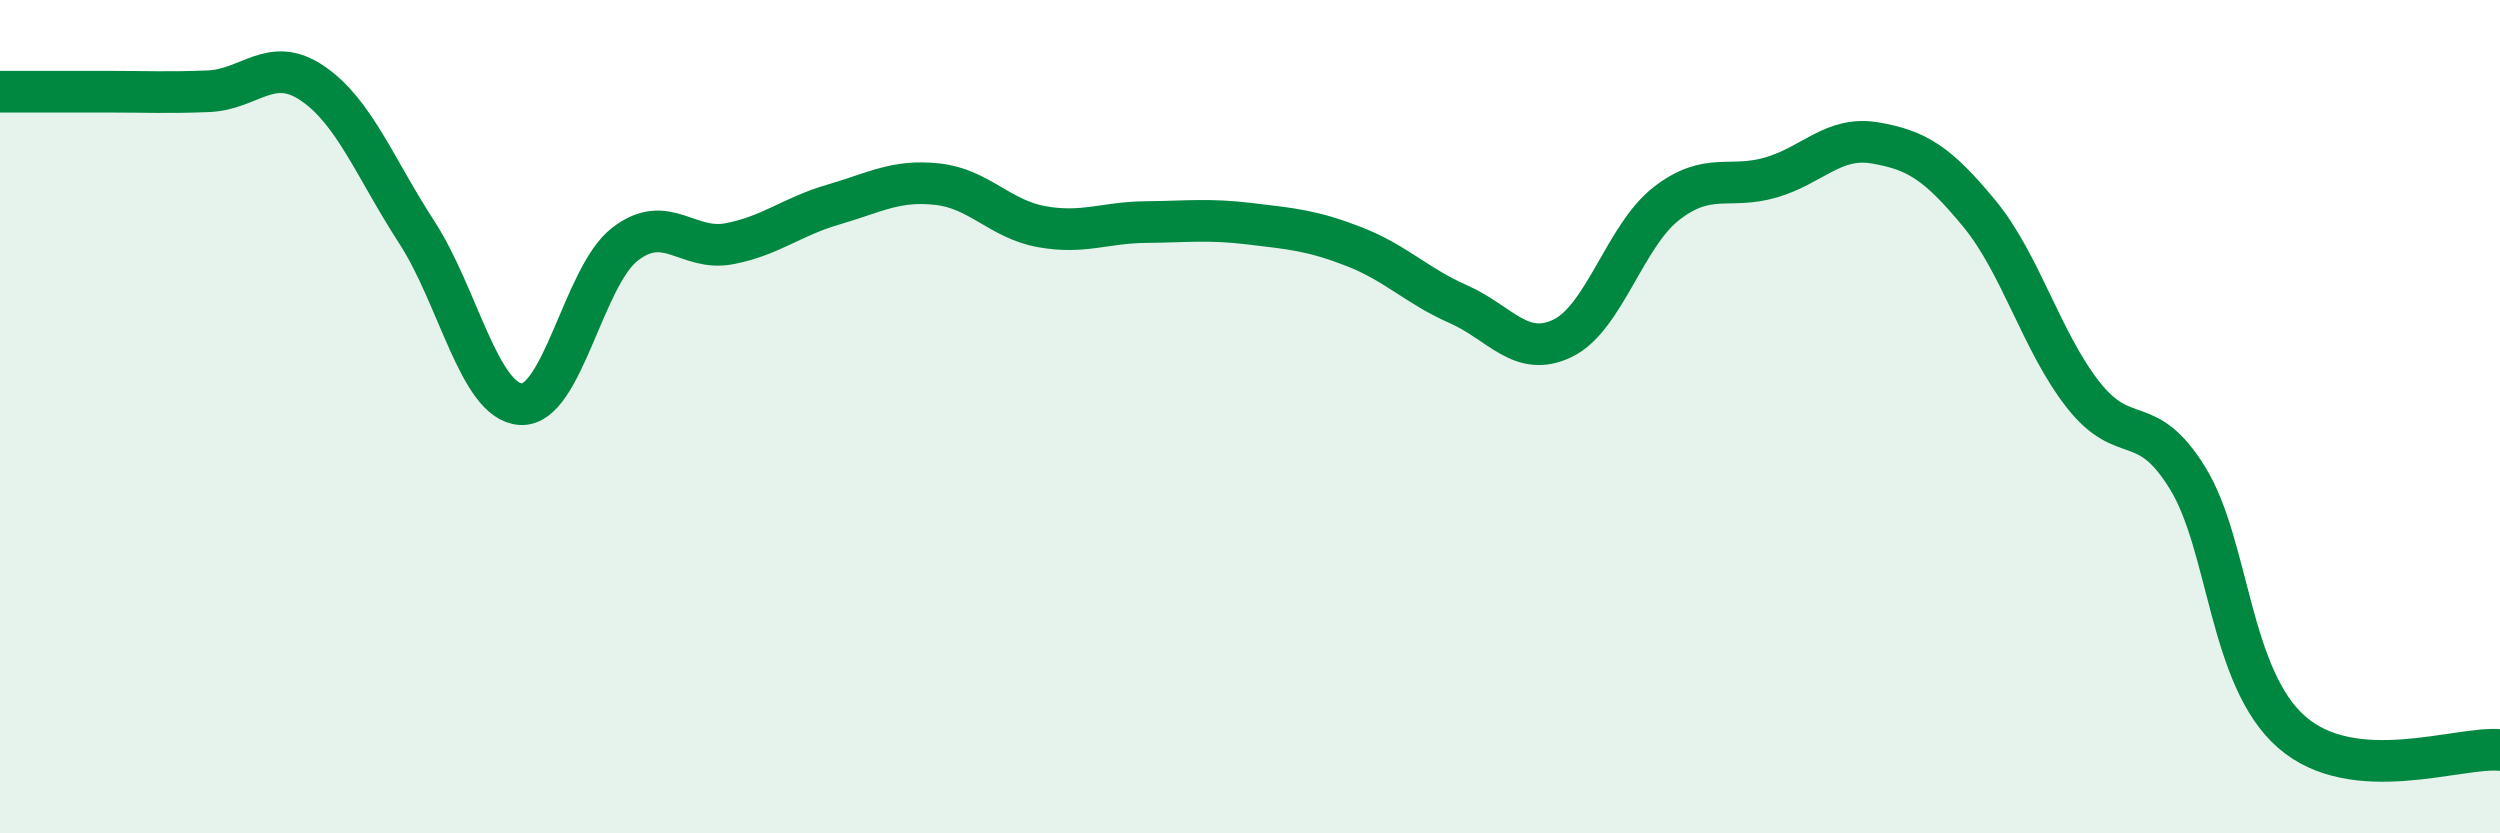 
    <svg width="60" height="20" viewBox="0 0 60 20" xmlns="http://www.w3.org/2000/svg">
      <path
        d="M 0,2.2 C 0.5,2.2 1.5,2.2 2.5,2.2 C 3.5,2.2 4,2.23 5,2.19 C 6,2.15 6.5,1.32 7.5,2 C 8.5,2.68 9,4.03 10,5.57 C 11,7.11 11.5,9.64 12.5,9.7 C 13.5,9.76 14,6.63 15,5.86 C 16,5.09 16.5,6.04 17.5,5.85 C 18.5,5.66 19,5.2 20,4.91 C 21,4.62 21.5,4.31 22.5,4.42 C 23.5,4.53 24,5.26 25,5.44 C 26,5.62 26.5,5.34 27.5,5.33 C 28.5,5.32 29,5.25 30,5.37 C 31,5.49 31.5,5.53 32.5,5.92 C 33.5,6.31 34,6.86 35,7.3 C 36,7.74 36.5,8.6 37.5,8.12 C 38.5,7.64 39,5.65 40,4.88 C 41,4.11 41.5,4.55 42.5,4.26 C 43.5,3.97 44,3.26 45,3.43 C 46,3.6 46.5,3.91 47.5,5.12 C 48.5,6.33 49,8.21 50,9.48 C 51,10.75 51.5,9.85 52.5,11.47 C 53.5,13.09 53.5,16.26 55,17.57 C 56.5,18.88 59,17.91 60,18L60 20L0 20Z"
        fill="#008740"
        opacity="0.1"
        stroke-linecap="round"
        stroke-linejoin="round"
      />
      <path
        d="M 0,2.2 C 0.5,2.2 1.5,2.2 2.5,2.2 C 3.5,2.2 4,2.23 5,2.19 C 6,2.15 6.5,1.32 7.5,2 C 8.5,2.68 9,4.03 10,5.57 C 11,7.11 11.5,9.64 12.5,9.7 C 13.5,9.76 14,6.63 15,5.86 C 16,5.09 16.5,6.04 17.5,5.85 C 18.5,5.66 19,5.2 20,4.91 C 21,4.62 21.5,4.31 22.5,4.42 C 23.5,4.53 24,5.26 25,5.44 C 26,5.62 26.5,5.34 27.5,5.33 C 28.5,5.32 29,5.25 30,5.37 C 31,5.49 31.5,5.53 32.5,5.92 C 33.5,6.31 34,6.86 35,7.3 C 36,7.74 36.5,8.6 37.5,8.12 C 38.5,7.64 39,5.65 40,4.88 C 41,4.11 41.5,4.55 42.5,4.26 C 43.5,3.97 44,3.26 45,3.43 C 46,3.6 46.5,3.91 47.5,5.12 C 48.5,6.33 49,8.21 50,9.48 C 51,10.75 51.5,9.85 52.5,11.47 C 53.5,13.09 53.5,16.26 55,17.57 C 56.5,18.88 59,17.91 60,18"
        stroke="#008740"
        stroke-width="1"
        fill="none"
        stroke-linecap="round"
        stroke-linejoin="round"
      />
    </svg>
  